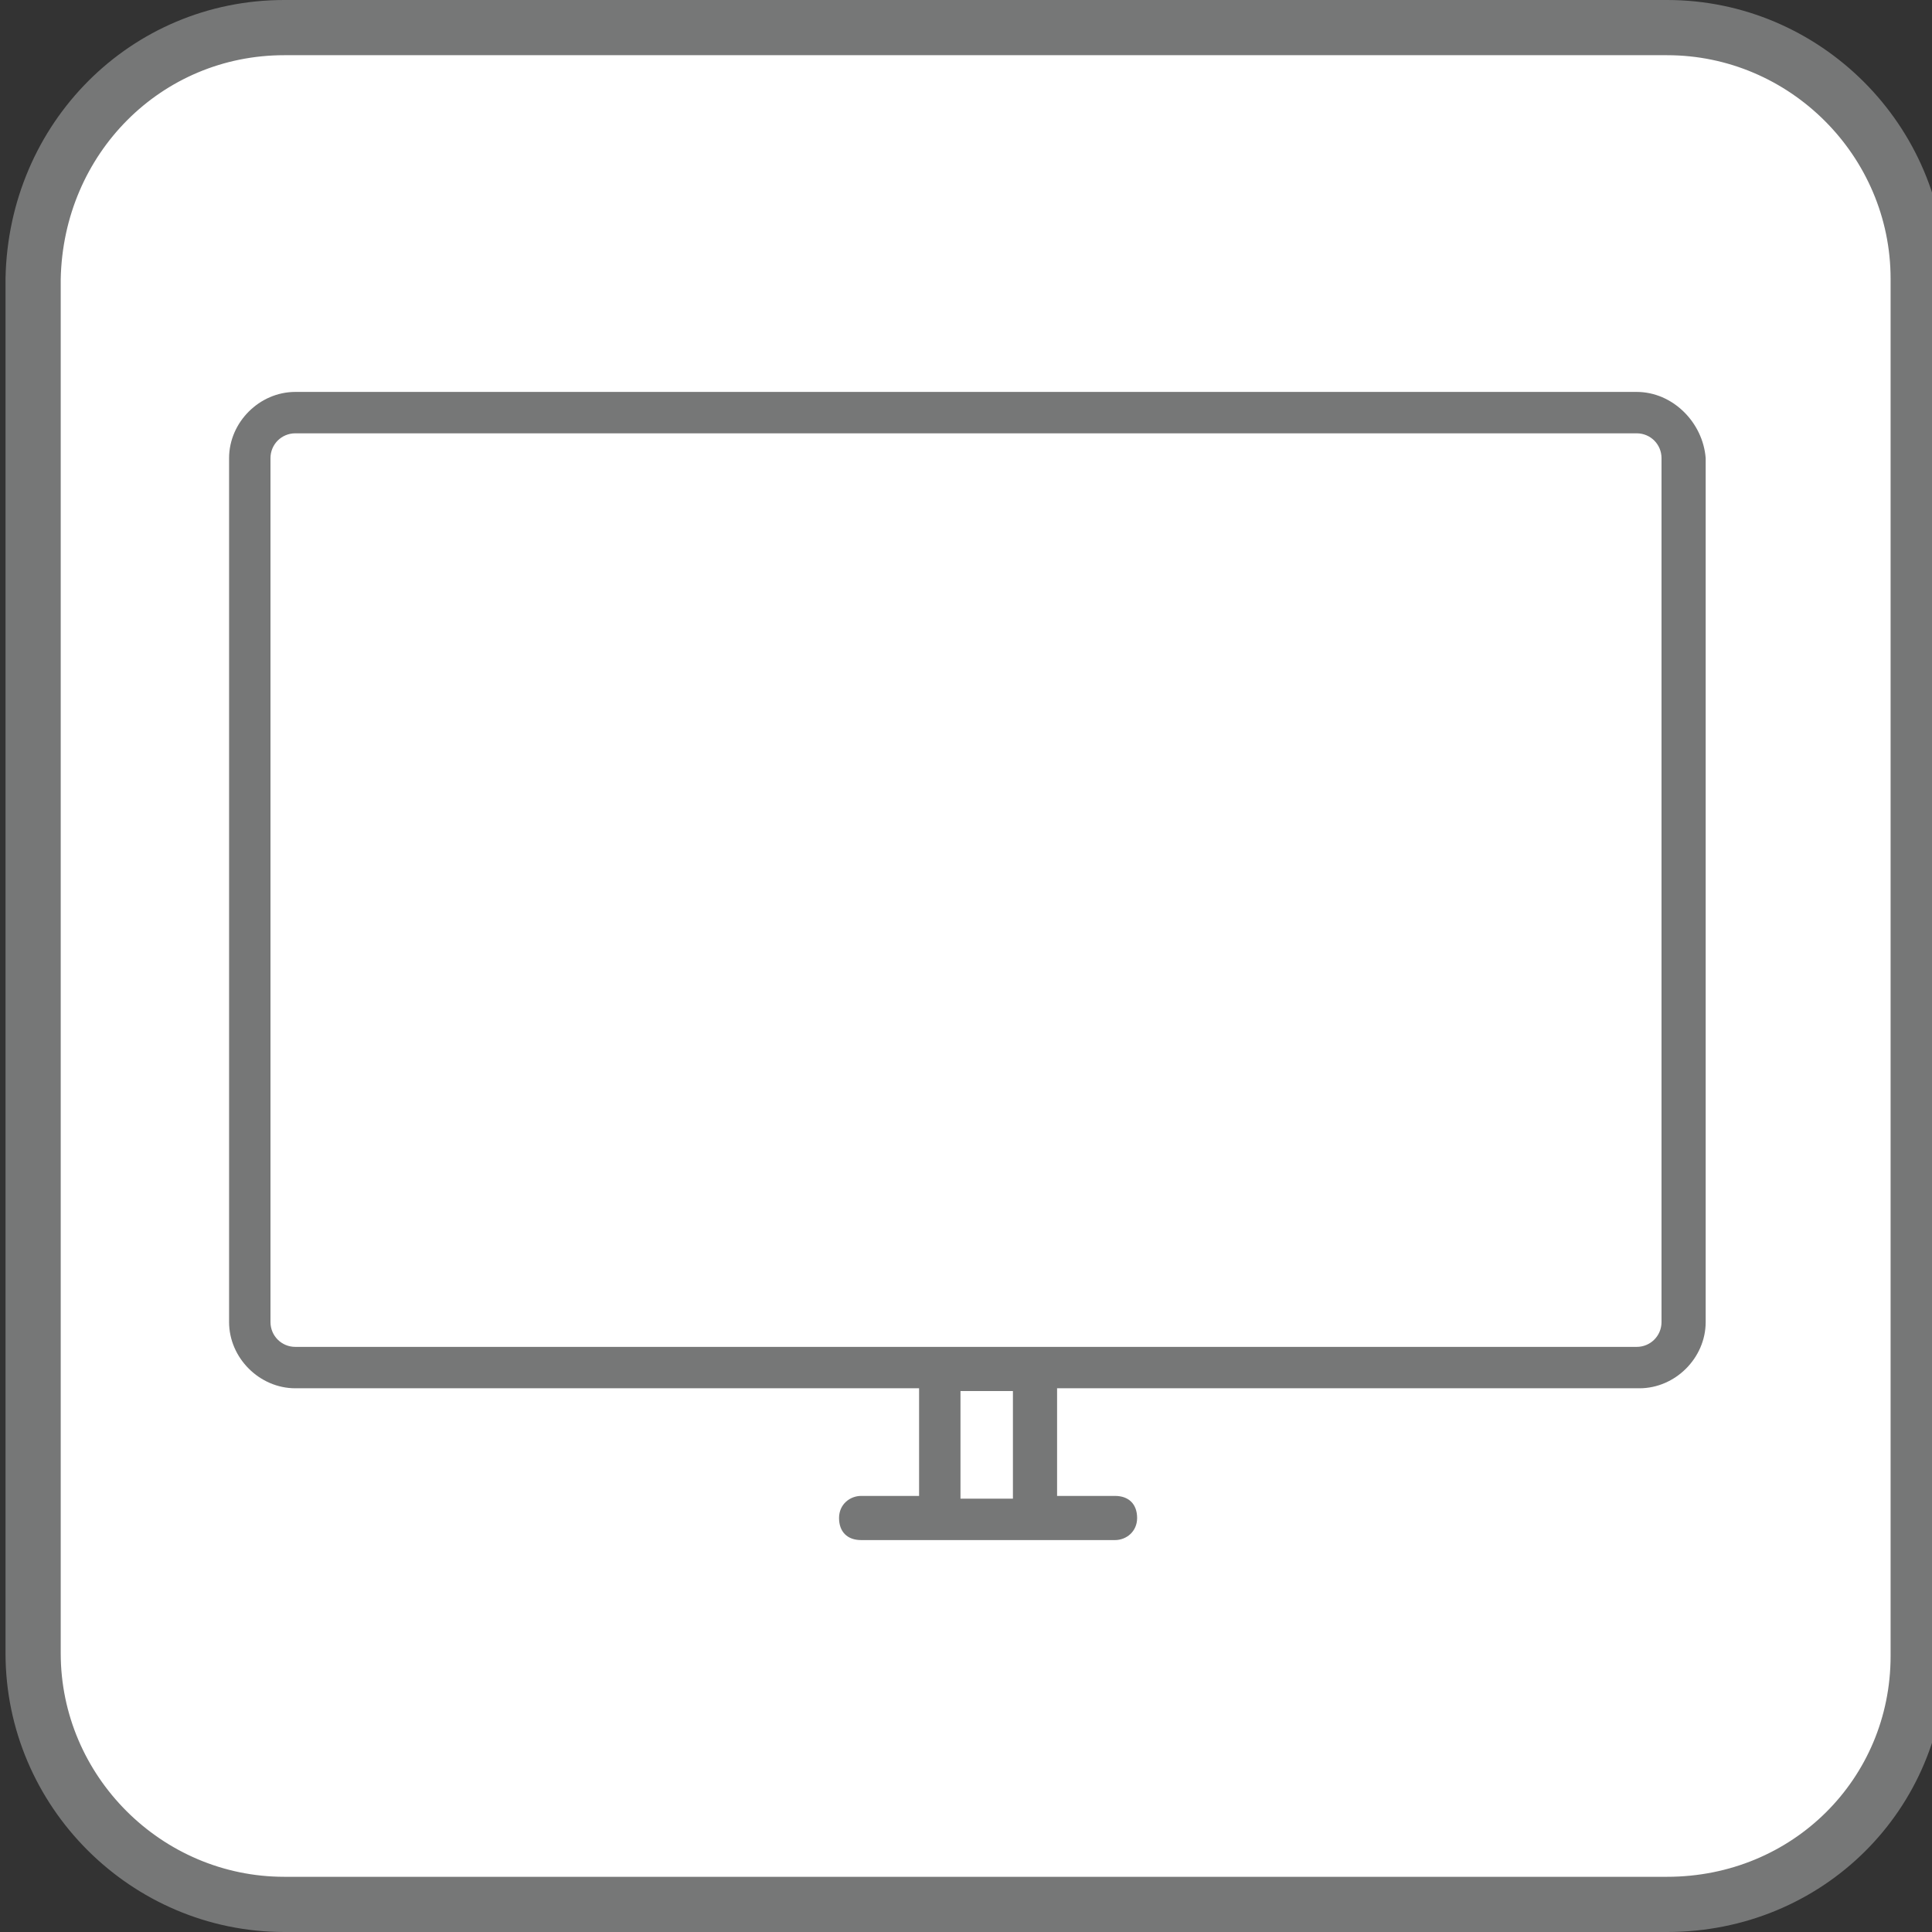 <?xml version="1.0" encoding="UTF-8"?> <!-- Generator: Adobe Illustrator 24.1.0, SVG Export Plug-In . SVG Version: 6.00 Build 0) --> <svg xmlns="http://www.w3.org/2000/svg" xmlns:xlink="http://www.w3.org/1999/xlink" version="1.1" x="0px" y="0px" viewBox="0 0 70 70" style="enable-background:new 0 0 70 70;" xml:space="preserve"><rect x="0" y="0" width="70" height="70" fill="#333333" stroke="none"/> <style type="text/css"> .st0{display:none;} .st1{fill:#00853E;stroke:#94CA5F;stroke-width:2;stroke-miterlimit:10;} .bg-fill{fill:#FFFFFF;stroke:#767777;stroke-width:2;stroke-miterlimit:10;} .st3{fill:none;stroke:#767777;stroke-width:2;stroke-miterlimit:10;} .st4{display:inline;} .st5{fill:#FFFFFF;} .st6{fill:#FFFFFF;stroke:#FFFFFF;stroke-width:2;stroke-miterlimit:10;} .icon-outline{fill:#767777;} .st8{fill:#00853E;stroke:#00853E;stroke-width:2;stroke-miterlimit:10;} .st9{fill:#00853E;} .st10{display:inline;fill:#767777;} .st11{fill:#00853E;stroke:#04662E;stroke-width:2;stroke-miterlimit:10;} .st12{display:inline;fill:none;stroke:#767777;stroke-linecap:round;stroke-miterlimit:10;} .st13{fill-rule:evenodd;clip-rule:evenodd;fill:none;stroke:#959696;stroke-width:5;stroke-miterlimit:10;} .st14{display:inline;fill:#888888;} .st15{display:inline;fill:none;stroke:#888888;stroke-width:1.5;stroke-linecap:round;stroke-miterlimit:10;} .st16{display:inline;fill:none;stroke:#959696;stroke-width:1.5;stroke-linejoin:round;stroke-miterlimit:10;} .st17{fill:#888888;} .st18{fill:none;stroke:#888888;stroke-width:1.5;stroke-linecap:round;stroke-miterlimit:10;} .st19{fill:none;stroke:#959696;stroke-width:1.5;stroke-linejoin:round;stroke-miterlimit:10;} .st20{display:inline;fill:#FFFFFF;} .st21{display:inline;fill:none;stroke:#FFFFFF;stroke-width:1.5;stroke-linecap:round;stroke-miterlimit:10;} .st22{display:inline;fill:none;stroke:#FFFFFF;stroke-width:1.5;stroke-linejoin:round;stroke-miterlimit:10;} .st23{fill:none;stroke:#FFFFFF;stroke-width:1.5;stroke-linecap:round;stroke-miterlimit:10;} .st24{fill:none;stroke:#FFFFFF;stroke-width:1.5;stroke-linejoin:round;stroke-miterlimit:10;} .st25{display:inline;fill:none;stroke:#767777;stroke-width:1.5;stroke-linejoin:round;stroke-miterlimit:10;} .st26{fill:#F2F2F2;} .st27{fill:none;stroke:#F2F2F2;stroke-linecap:round;stroke-miterlimit:10;} .st28{display:inline;fill:none;stroke:#F2F2F2;stroke-width:1.5;stroke-linejoin:round;stroke-miterlimit:10;} .st29{display:inline;fill:#F2F2F2;} .st30{display:inline;fill:none;stroke:#767777;stroke-width:2;stroke-miterlimit:10;} .st31{display:inline;fill:#767777;stroke:#767777;stroke-miterlimit:10;} .st32{display:inline;fill:none;stroke:#FFFFFF;stroke-width:2;stroke-miterlimit:10;} .st33{display:inline;fill:#FFFFFF;stroke:#FFFFFF;stroke-miterlimit:10;} .st34{display:inline;fill:none;stroke:#FFFFFF;stroke-miterlimit:10;} .st35{display:inline;fill:none;stroke:#888888;stroke-width:1.5;stroke-miterlimit:10;} .st36{fill:none;stroke:#888888;stroke-width:1.5;stroke-miterlimit:10;} .st37{display:inline;fill:none;stroke:#888888;stroke-miterlimit:10;} .st38{display:inline;fill:none;stroke:#FFFFFF;stroke-width:1.5;stroke-miterlimit:10;} .st39{display:inline;fill:none;stroke:#888888;stroke-linecap:round;stroke-miterlimit:10;} .st40{fill:#959696;} .st41{fill:none;stroke:#FFFFFF;stroke-width:1.5;stroke-miterlimit:10;} .st42{fill:none;stroke:#F09938;stroke-width:3;stroke-miterlimit:10;} .st43{fill:none;stroke:#EBA73B;stroke-width:3;stroke-miterlimit:10;stroke-dasharray:9.821,9.821;} .st44{fill:none;stroke:#EBA73B;stroke-width:3;stroke-miterlimit:10;stroke-dasharray:10.175,10.175;} .st45{fill:none;stroke:#EBA73B;stroke-width:3;stroke-miterlimit:10;} </style> <g id="Layer_1" class="st0"> </g> <g id="Colored_BG"> <path class="bg-fill" d="M60.4,69H10.3c-5,0-9.1-4.1-9.1-9.1V10.1C1.3,5,5.3,1,10.3,1h50.1c5,0,9.1,4.1,9.1,9.1v49.9 C69.5,65,65.5,69,60.4,69z"></path> </g> <g id="Original" class="st0"> <g class="st4"> <path class="st36" d="M59.3,49.6H10.7c-0.9,0-1.6-0.7-1.6-1.6V16.6c0-0.9,0.7-1.6,1.6-1.6h48.6c0.9,0,1.6,0.7,1.6,1.6v31.3 C61,48.8,60.2,49.6,59.3,49.6z"></path> <g> <line class="st36" x1="34" y1="54.6" x2="34" y2="49.8"></line> <line class="st36" x1="37.5" y1="54.8" x2="37.5" y2="50"></line> </g> <line class="st18" x1="31.2" y1="55" x2="40.4" y2="55"></line> </g> </g> <g id="Outlined"> <path class="icon-outline" d="M59.3,14.2H10.7c-1.3,0-2.4,1.1-2.4,2.4v31.3c0,1.3,1.1,2.4,2.4,2.4h22.6v3.9h-2.1c-0.4,0-0.8,0.3-0.8,0.8 s0.3,0.8,0.8,0.8h9.2c0.4,0,0.8-0.3,0.8-0.8s-0.3-0.8-0.8-0.8h-2.1v-3.9h21.1c1.3,0,2.4-1.1,2.4-2.4V16.6 C61.7,15.3,60.6,14.2,59.3,14.2z M36.7,54.3h-1.9v-3.9h1.9V54.3z M60.2,47.9c0,0.5-0.4,0.9-0.9,0.9H10.7c-0.5,0-0.9-0.4-0.9-0.9 V16.6c0-0.5,0.4-0.9,0.9-0.9h48.6c0.5,0,0.9,0.4,0.9,0.9V47.9z"></path> </g> </svg> 